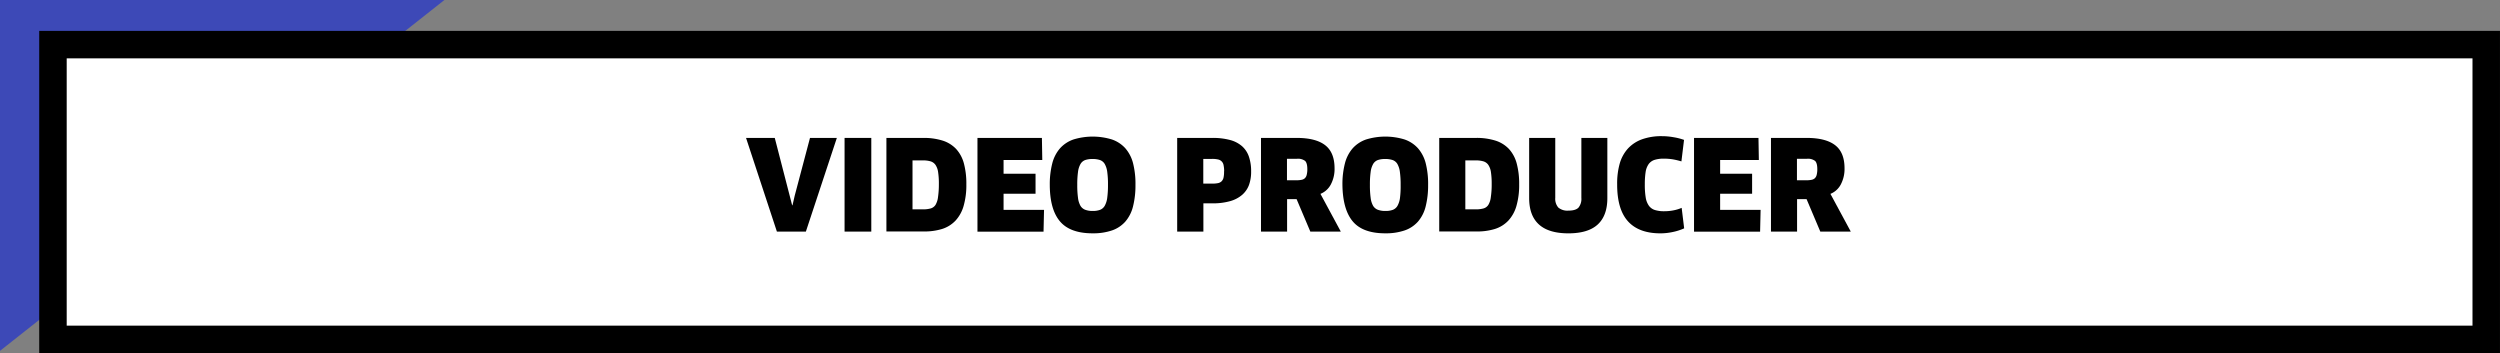 <svg xmlns="http://www.w3.org/2000/svg" viewBox="0 0 1000.78 141.36"><rect x="0" y="0" width="1000.78" height="141.36" fill="#808080" stroke="none"/><defs><style>.cls-1{fill:#3d49b7;}.cls-2{fill:#fff;stroke:#000;stroke-miterlimit:10;stroke-width:11px;}</style></defs><g id="Laag_2" data-name="Laag 2"><g id="Layer_1" data-name="Layer 1"><polygon class="cls-1" points="0 0 177.9 0 0 140.45 0 0"></polygon><rect class="cls-2" x="21.2" y="17.86" width="974.07" height="118"></rect><path d="M335,55.21l-12.4,37.5H311l-12.35-37.5h11.5l5.95,23.05,1,3.9h.15l.9-3.9,6.1-23.05Z"></path><path d="M338.09,55.21h10.7v37.5h-10.7Z"></path><path d="M386.84,73.76a30.15,30.15,0,0,1-1.1,8.7,14.54,14.54,0,0,1-3.25,5.87,12.56,12.56,0,0,1-5.37,3.33,24,24,0,0,1-7.43,1H354.84V55.21h14.7a25,25,0,0,1,7.88,1.1,12.65,12.65,0,0,1,5.37,3.37,13.88,13.88,0,0,1,3.08,5.78A31.16,31.16,0,0,1,386.84,73.76Zm-11-.05a31,31,0,0,0-.3-4.8,6.88,6.88,0,0,0-1.05-2.9,3.72,3.72,0,0,0-2-1.43,10.54,10.54,0,0,0-3-.37h-4.2v19.6h4.2a11.36,11.36,0,0,0,3-.35,3.44,3.44,0,0,0,2-1.43,7.84,7.84,0,0,0,1-3.07A34.93,34.93,0,0,0,375.84,73.71Z"></path><path d="M417.94,84l-.2,8.75H391.29V55.21h25.8l.15,8.85h-15.5v5.5h12.8v8h-12.8V84Z"></path><path d="M454.54,74a34.25,34.25,0,0,1-1,8.72,14.61,14.61,0,0,1-3.07,6,12.56,12.56,0,0,1-5.35,3.53,23.22,23.22,0,0,1-7.75,1.15q-9,0-13.05-4.78T420.24,74a33.57,33.57,0,0,1,1-8.6,14.72,14.72,0,0,1,3.08-6,12.87,12.87,0,0,1,5.35-3.55,26.25,26.25,0,0,1,15.5,0,12.87,12.87,0,0,1,5.35,3.55,14.71,14.71,0,0,1,3.07,6A33.54,33.54,0,0,1,454.54,74Zm-11,0a36.37,36.37,0,0,0-.3-5.2,8.52,8.52,0,0,0-1-3.15,3.62,3.62,0,0,0-1.9-1.58,9.18,9.18,0,0,0-3-.42,8.82,8.82,0,0,0-2.93.42,3.63,3.63,0,0,0-1.87,1.58,8.51,8.51,0,0,0-1,3.17,36.55,36.55,0,0,0-.3,5.18,36.88,36.88,0,0,0,.3,5.22,8.54,8.54,0,0,0,1,3.2A3.81,3.81,0,0,0,434.49,84a8.44,8.44,0,0,0,2.95.45,8.18,8.18,0,0,0,2.92-.45,3.67,3.67,0,0,0,1.88-1.63,8.74,8.74,0,0,0,1-3.22A37.06,37.06,0,0,0,443.54,74Z"></path><path d="M500.84,68.61A15.53,15.53,0,0,1,500,74a9.72,9.72,0,0,1-2.75,4,12.53,12.53,0,0,1-4.82,2.52,25.16,25.16,0,0,1-7.15.88h-3.55V92.71H471.24V55.21h14a26.86,26.86,0,0,1,7.12.82,12,12,0,0,1,4.85,2.5,9.85,9.85,0,0,1,2.75,4.2A17.83,17.83,0,0,1,500.84,68.61Zm-10.8,0a11.3,11.3,0,0,0-.23-2.48,2.78,2.78,0,0,0-2.25-2.3,10,10,0,0,0-2.32-.22h-3.55v9.9h3.55a11.7,11.7,0,0,0,2.22-.18,2.92,2.92,0,0,0,1.5-.7,3,3,0,0,0,.83-1.5A10.26,10.26,0,0,0,490,68.56Z"></path><path d="M534.24,67.36a13.19,13.19,0,0,1-1.48,6.45,8.15,8.15,0,0,1-4.17,3.8l8.15,15.1h-12.2l-5.5-13h-3.8v13H504.79V55.21h14.3q7.6,0,11.37,2.9T534.24,67.36Zm-10.9.4c0-1.67-.3-2.78-.9-3.35a4.73,4.73,0,0,0-3.25-.85h-4v8.6h3.85a9.32,9.32,0,0,0,2-.18,2.61,2.61,0,0,0,1.33-.65,2.72,2.72,0,0,0,.72-1.35A9.05,9.05,0,0,0,523.34,67.76Z"></path><path d="M571.69,74a34.25,34.25,0,0,1-1,8.72,14.61,14.61,0,0,1-3.07,6,12.56,12.56,0,0,1-5.35,3.53,23.22,23.22,0,0,1-7.75,1.15q-9,0-13-4.78T537.39,74a33.57,33.57,0,0,1,1-8.6,14.72,14.72,0,0,1,3.08-6,12.87,12.87,0,0,1,5.35-3.55,26.25,26.25,0,0,1,15.5,0,12.87,12.87,0,0,1,5.35,3.55,14.71,14.71,0,0,1,3.07,6A33.54,33.54,0,0,1,571.69,74Zm-11,0a36.37,36.37,0,0,0-.3-5.2,8.52,8.52,0,0,0-1-3.15,3.62,3.62,0,0,0-1.9-1.58,9.18,9.18,0,0,0-3-.42,8.82,8.82,0,0,0-2.93.42,3.63,3.63,0,0,0-1.87,1.58,8.51,8.51,0,0,0-1,3.17,36.55,36.55,0,0,0-.3,5.18,36.88,36.88,0,0,0,.3,5.22,8.54,8.54,0,0,0,1,3.2A3.81,3.81,0,0,0,551.64,84a8.44,8.44,0,0,0,3,.45,8.18,8.18,0,0,0,2.92-.45,3.67,3.67,0,0,0,1.88-1.63,8.74,8.74,0,0,0,1-3.22A37.06,37.06,0,0,0,560.69,74Z"></path><path d="M608.14,73.76a30.15,30.15,0,0,1-1.1,8.7,14.54,14.54,0,0,1-3.25,5.87,12.6,12.6,0,0,1-5.38,3.33,24,24,0,0,1-7.42,1H576.14V55.21h14.7a24.9,24.9,0,0,1,7.87,1.1,12.63,12.63,0,0,1,5.38,3.37,13.87,13.87,0,0,1,3.07,5.78A31.13,31.13,0,0,1,608.14,73.76Zm-11-.05a31,31,0,0,0-.3-4.8,6.88,6.88,0,0,0-1.05-2.9,3.7,3.7,0,0,0-2-1.43,10.42,10.42,0,0,0-3-.37h-4.2v19.6h4.2a11.23,11.23,0,0,0,3-.35,3.38,3.38,0,0,0,2-1.43,7.53,7.53,0,0,0,1-3.07A33.46,33.46,0,0,0,597.14,73.71Z"></path><path d="M643.44,79.31q0,7-3.85,10.55t-11.75,3.55q-7.86,0-11.78-3.55t-3.92-10.55V55.21h10.45v24a5.3,5.3,0,0,0,1.22,3.87,5.62,5.62,0,0,0,4.08,1.23c1.9,0,3.23-.4,4-1.2a5.54,5.54,0,0,0,1.15-3.9v-24h10.4Z"></path><path d="M673.09,64.61a29.45,29.45,0,0,0-3.2-.78,21.54,21.54,0,0,0-3.8-.32,12.1,12.1,0,0,0-3.78.5,4.72,4.72,0,0,0-2.35,1.7,7.46,7.46,0,0,0-1.2,3.17,32.08,32.08,0,0,0-.32,4.93,31.11,31.11,0,0,0,.35,5.2,7.78,7.78,0,0,0,1.25,3.3,4.72,4.72,0,0,0,2.4,1.75,12.28,12.28,0,0,0,3.8.5,19.19,19.19,0,0,0,3.67-.35,15.92,15.92,0,0,0,3.28-1l1,8.2a21.82,21.82,0,0,1-4.5,1.45,23.48,23.48,0,0,1-5,.55q-8.65,0-13-4.83t-4.32-14.82a29.29,29.29,0,0,1,1-8.2,15.16,15.16,0,0,1,3.27-6.05,14.26,14.26,0,0,1,5.63-3.73,22.9,22.9,0,0,1,8.05-1.27,26.46,26.46,0,0,1,4.62.42A23.63,23.63,0,0,1,674.14,56Z"></path><path d="M704.79,84l-.2,8.75H678.14V55.21h25.8l.15,8.85h-15.5v5.5h12.8v8h-12.8V84Z"></path><path d="M738.39,67.36a13.3,13.3,0,0,1-1.48,6.45,8.15,8.15,0,0,1-4.17,3.8l8.15,15.1h-12.2l-5.5-13h-3.8v13H708.94V55.21h14.3q7.59,0,11.37,2.9T738.39,67.36Zm-10.9.4c0-1.67-.3-2.78-.9-3.35a4.75,4.75,0,0,0-3.25-.85h-4v8.6h3.85a9.38,9.38,0,0,0,2-.18,2.65,2.65,0,0,0,1.33-.65,2.72,2.72,0,0,0,.72-1.35A9.05,9.05,0,0,0,727.49,67.76Z"></path></g></g></svg>
